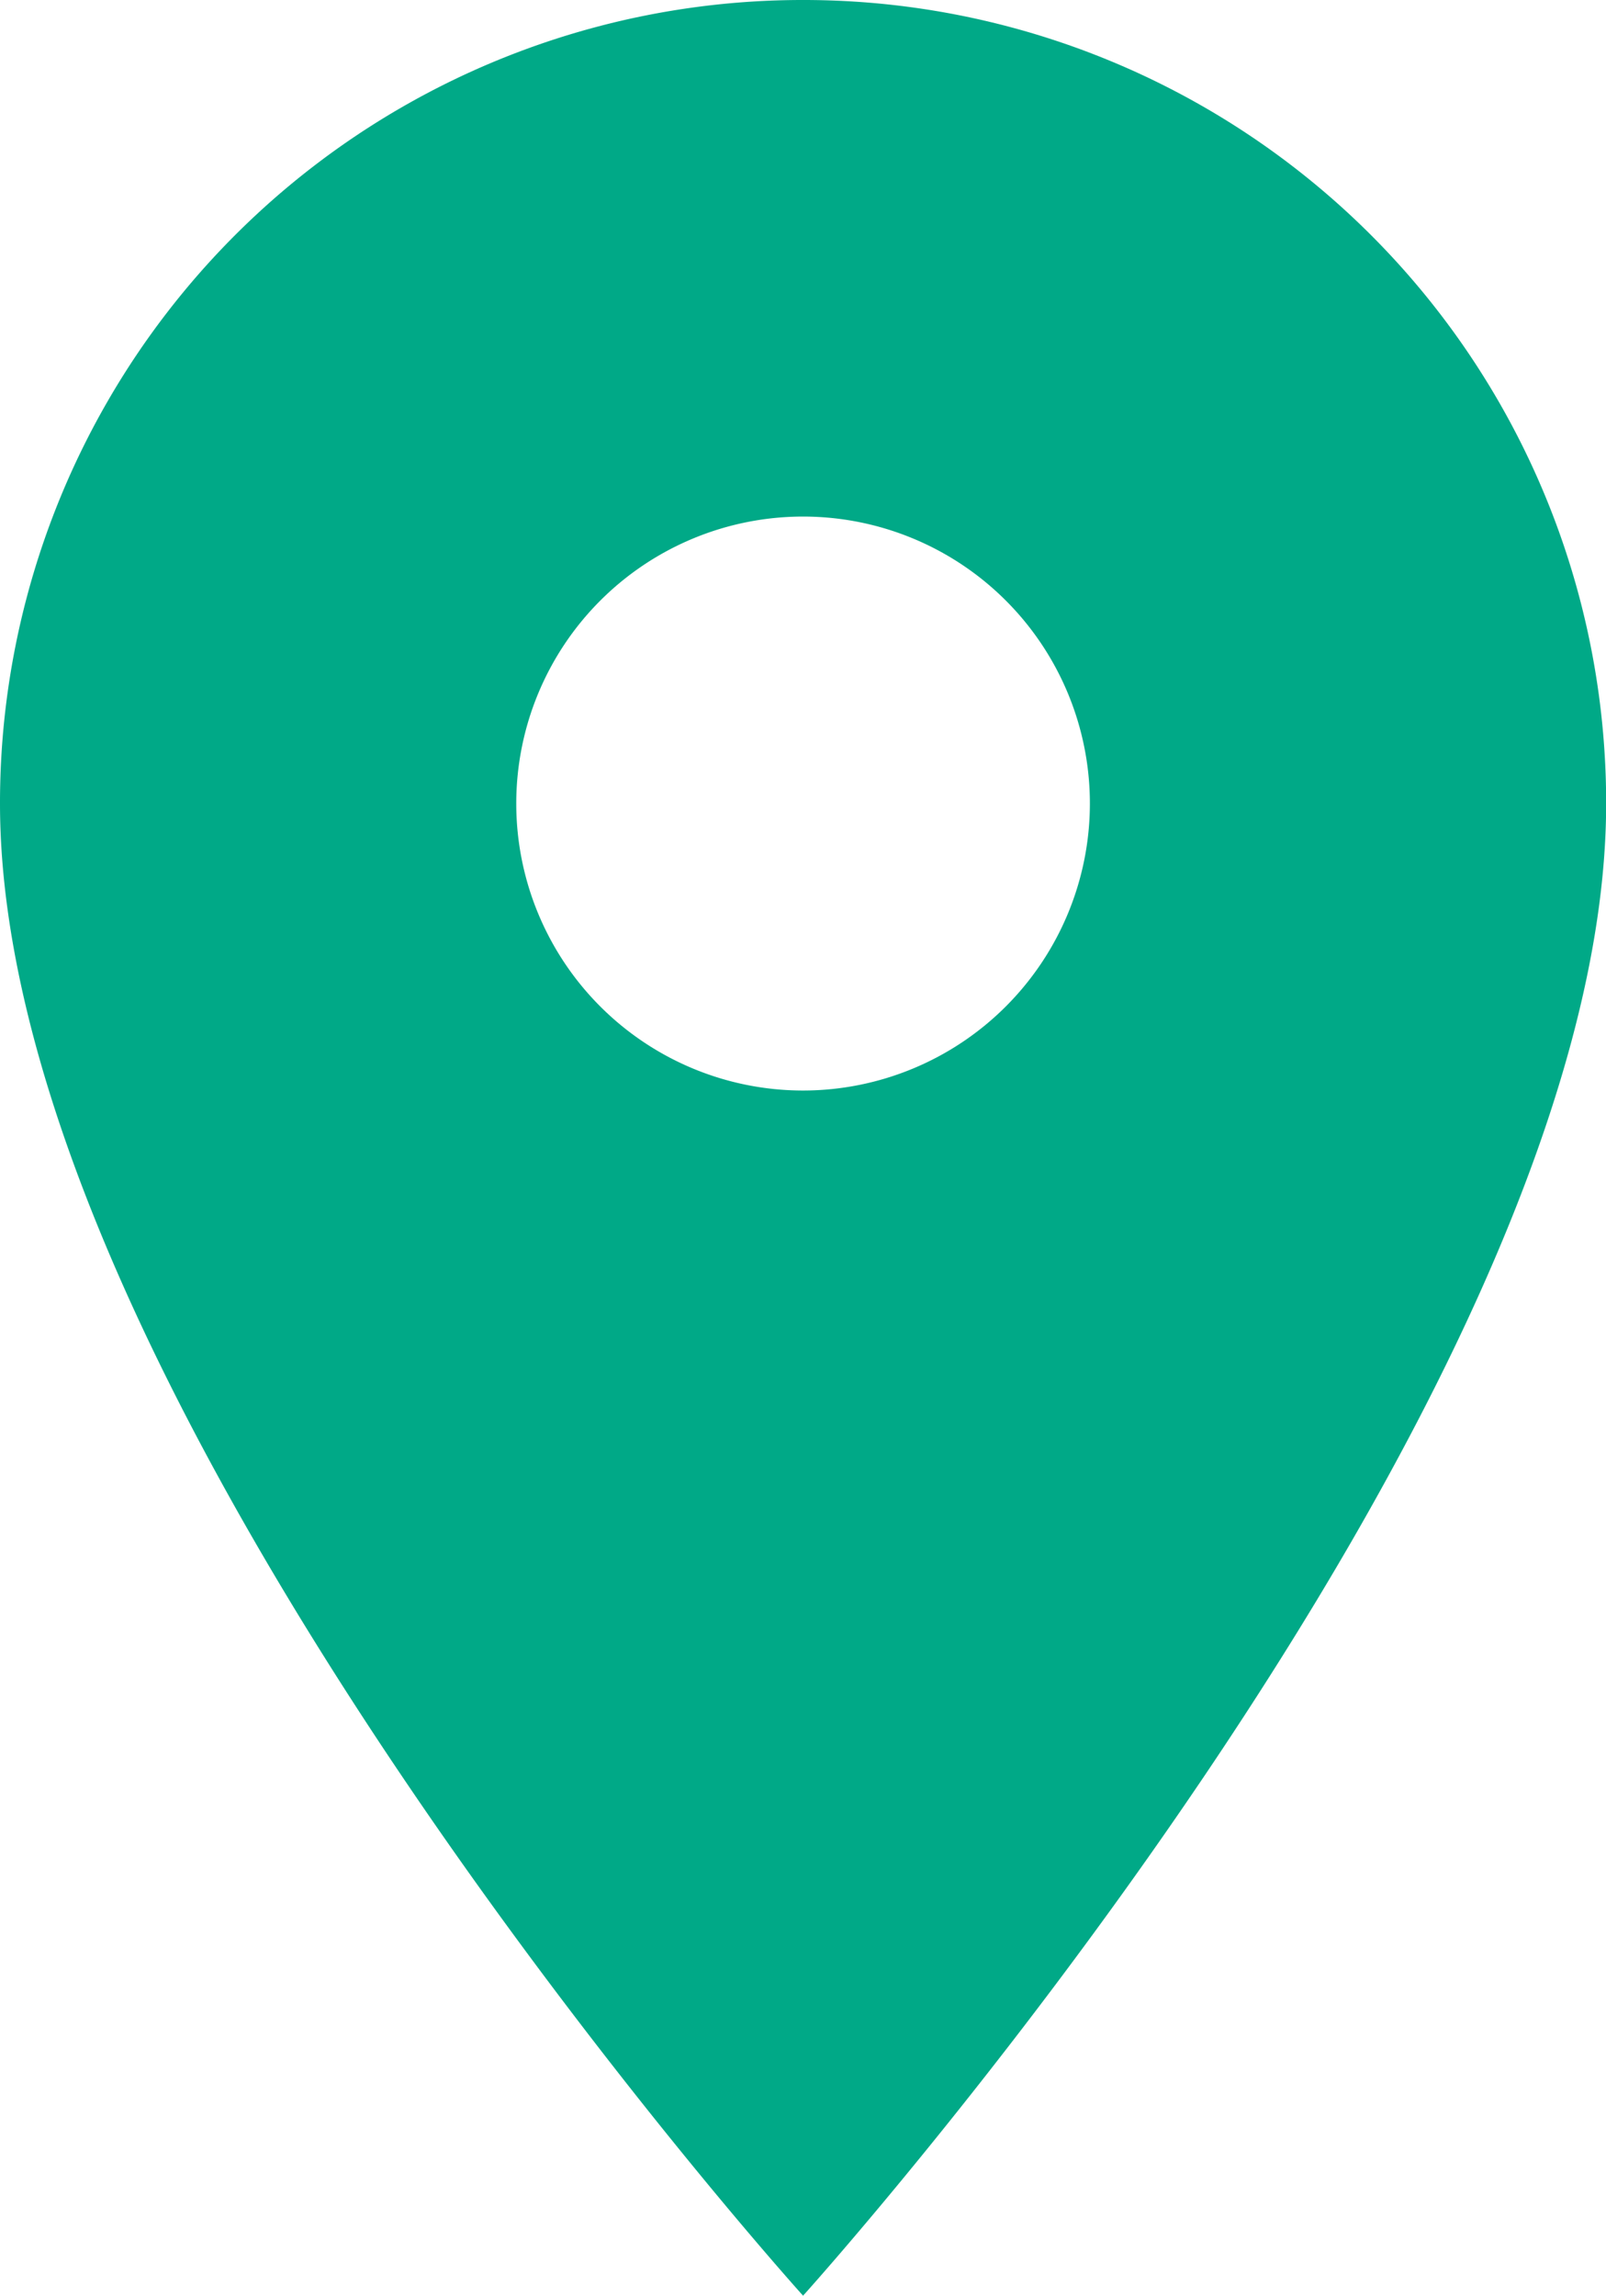 <svg id="Icon-location" xmlns="http://www.w3.org/2000/svg" width="10.947" height="15.639" viewBox="0 0 10.947 15.639">
  <path id="Icon_material-location-on" data-name="Icon material-location-on" d="M12.974,3A5.47,5.47,0,0,0,7.5,8.474c0,4.105,5.474,10.165,5.474,10.165s5.474-6.06,5.474-10.165A5.47,5.47,0,0,0,12.974,3Zm0,7.429a1.955,1.955,0,1,1,1.955-1.955A1.956,1.956,0,0,1,12.974,10.429Z" transform="translate(-7.5 -3)" fill="#00a987"/>
</svg>
